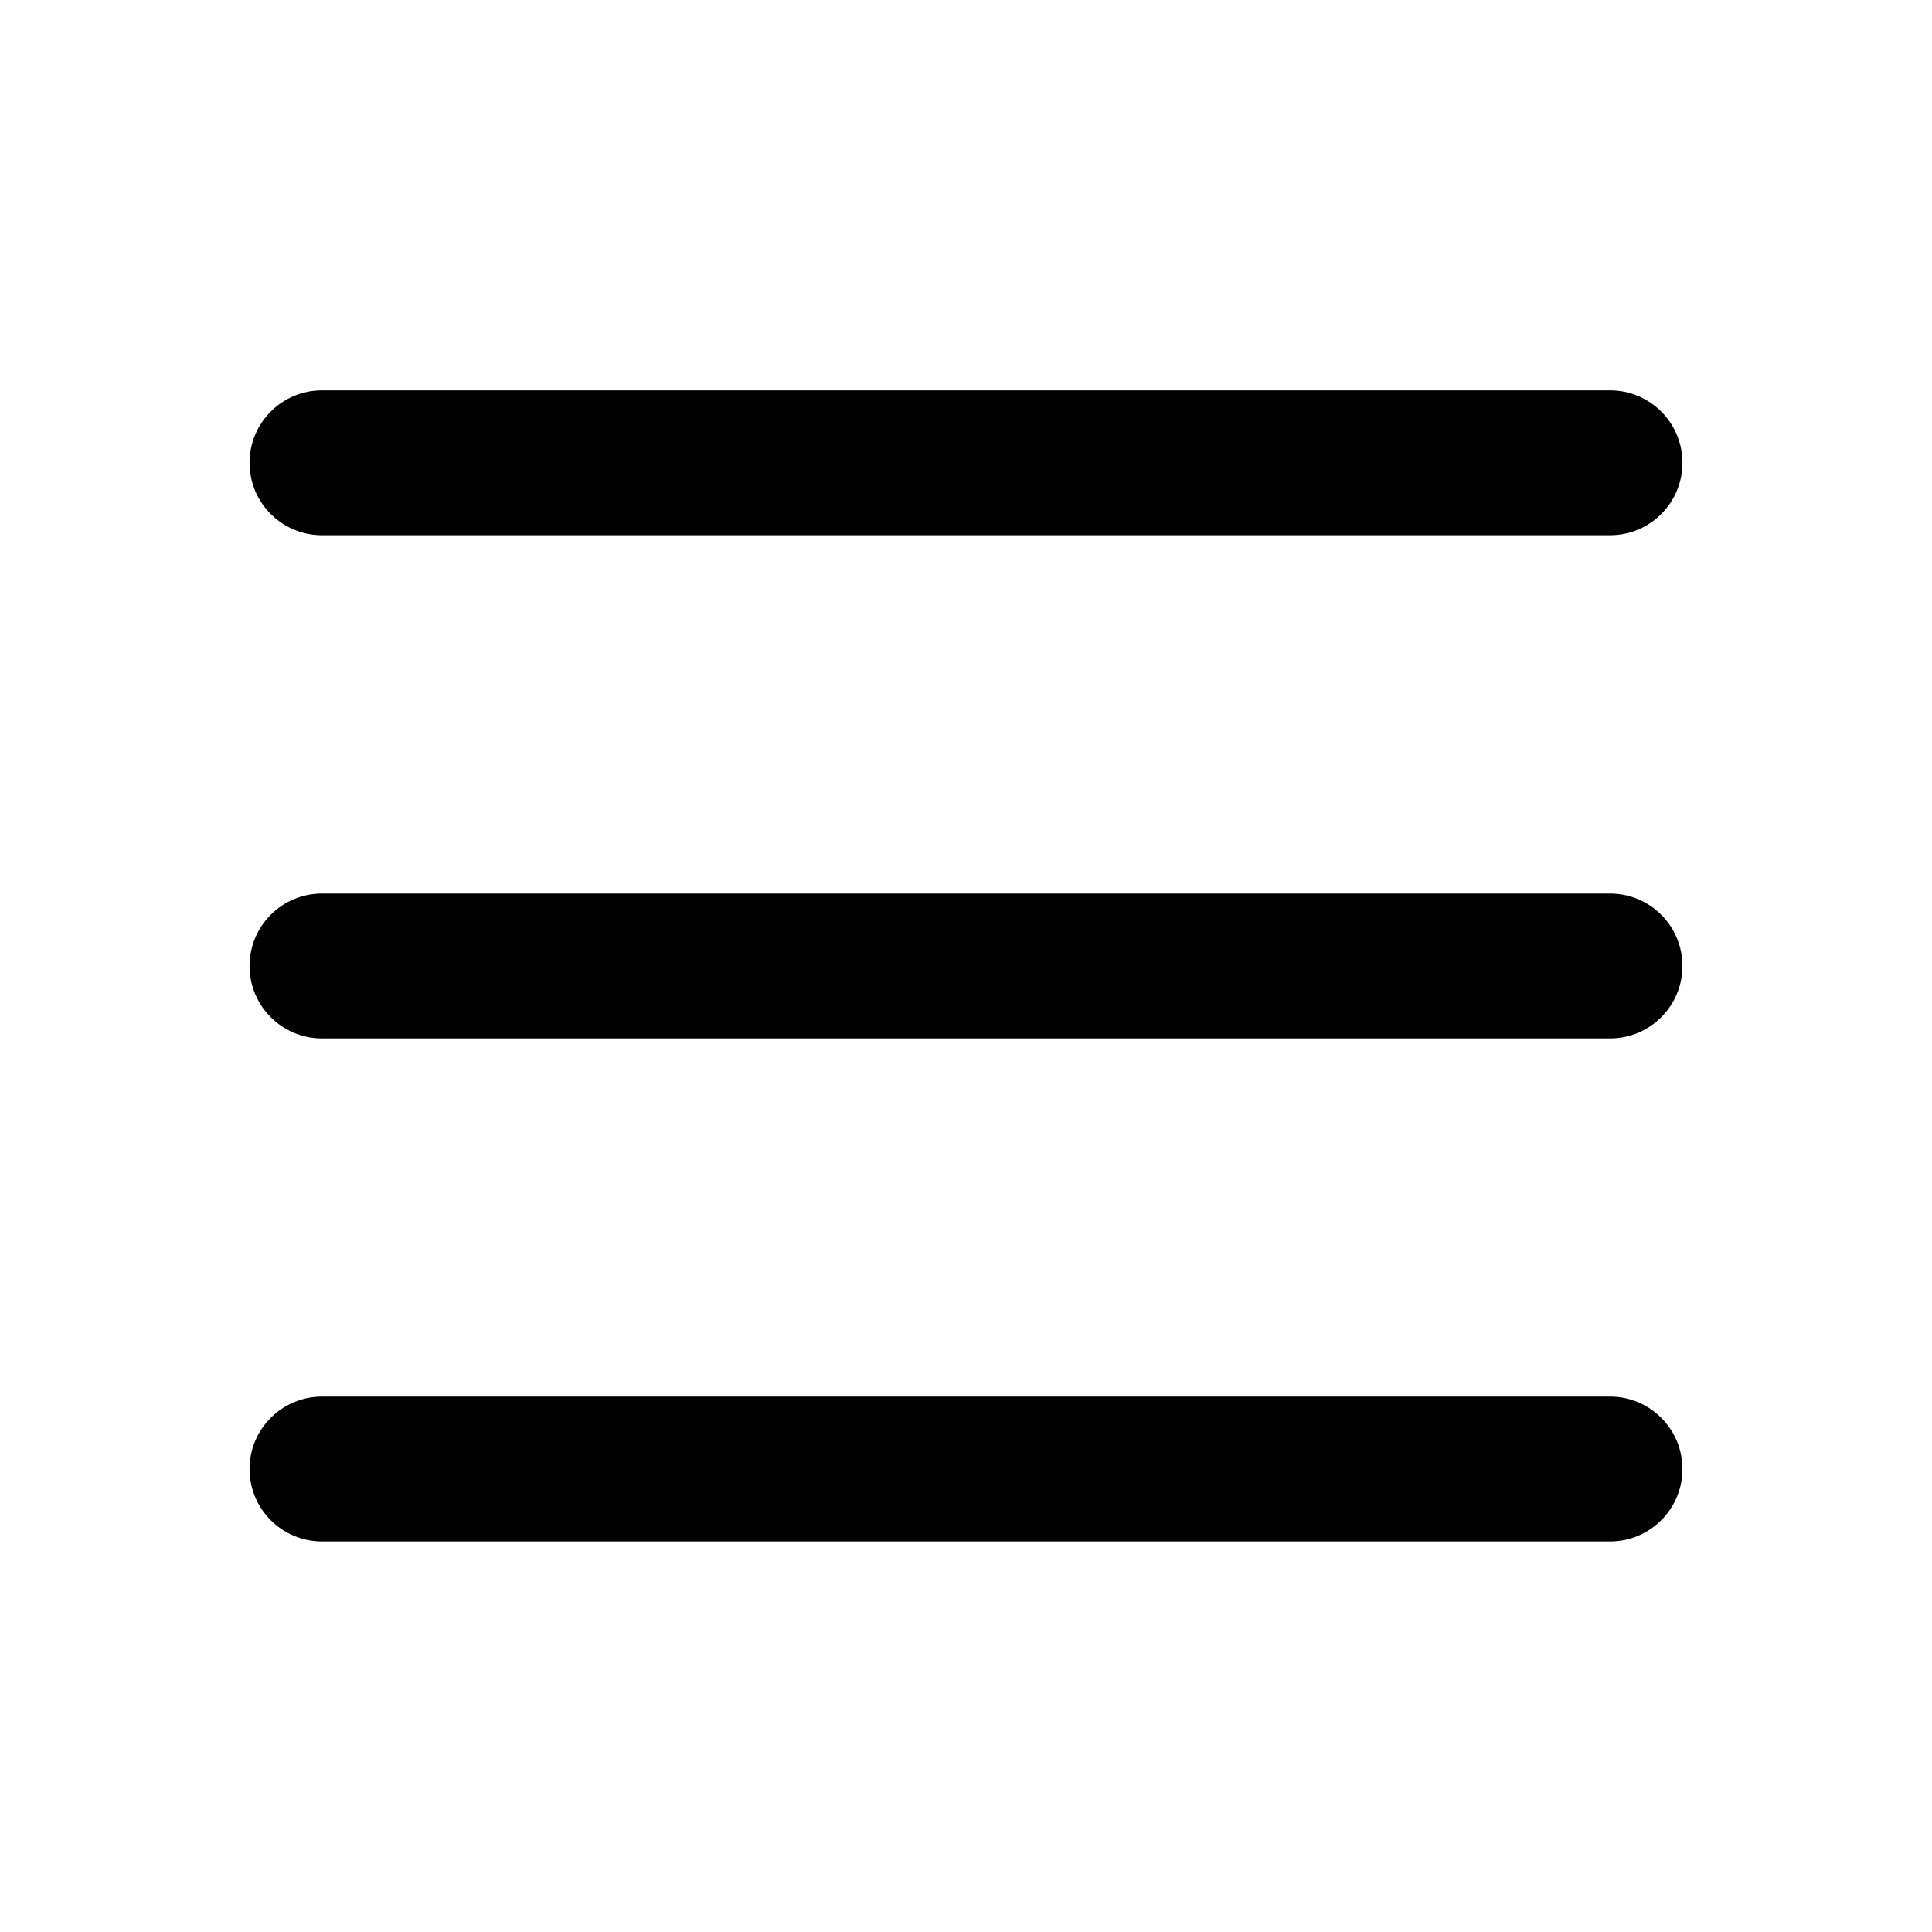 <svg width="24" height="24" viewBox="0 0 24 24" fill="none" xmlns="http://www.w3.org/2000/svg">
<path d="M4 4.849C3.503 4.849 3.1 5.252 3.1 5.749C3.1 6.247 3.503 6.649 4 6.649H20C20.497 6.649 20.9 6.247 20.9 5.749C20.9 5.252 20.497 4.849 20 4.849H4Z" fill="#131314" style="fill:#131314;fill:color(display-p3 0.074 0.076 0.078);fill-opacity:1;"/>
<path d="M3.1 12C3.1 11.503 3.503 11.1 4 11.1H20C20.497 11.1 20.9 11.503 20.9 12C20.9 12.497 20.497 12.9 20 12.9H4C3.503 12.9 3.1 12.497 3.1 12Z" fill="#131314" style="fill:#131314;fill:color(display-p3 0.074 0.076 0.078);fill-opacity:1;"/>
<path d="M3.1 18.249C3.1 17.752 3.503 17.349 4 17.349H20C20.497 17.349 20.9 17.752 20.9 18.249C20.9 18.746 20.497 19.149 20 19.149H4C3.503 19.149 3.1 18.746 3.1 18.249Z" fill="#131314" style="fill:#131314;fill:color(display-p3 0.074 0.076 0.078);fill-opacity:1;"/>
</svg>
